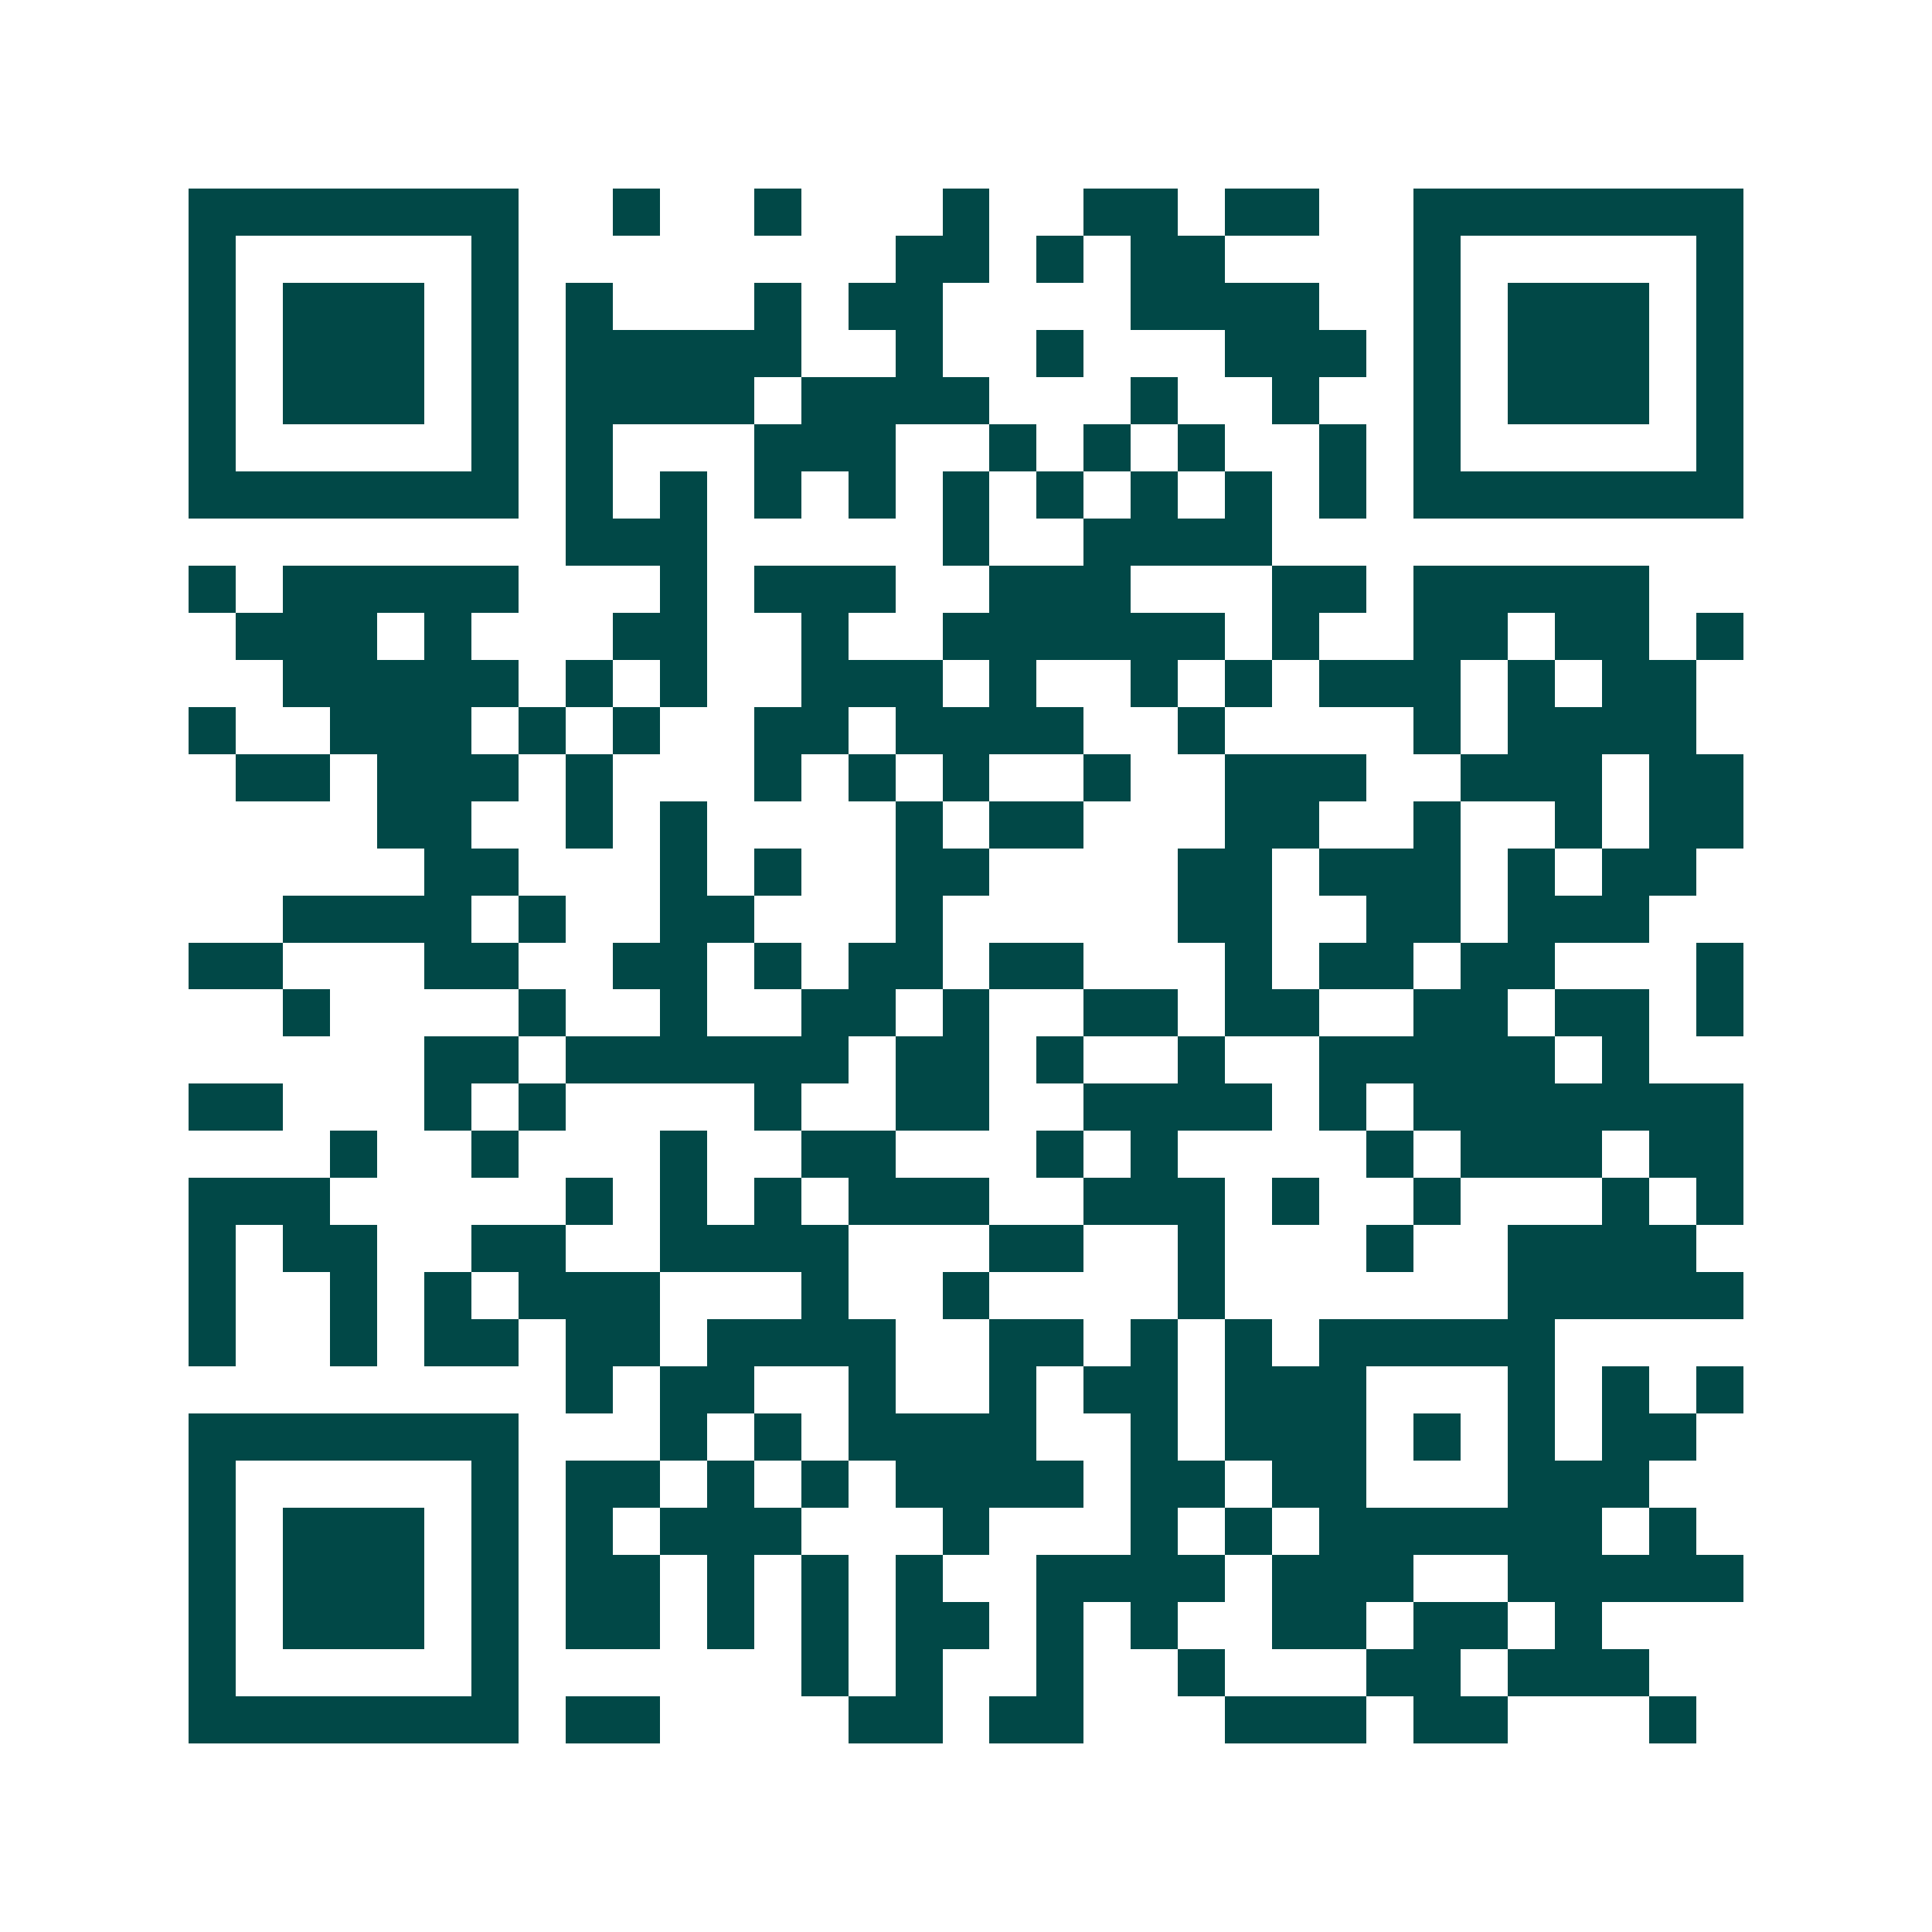 <svg xmlns="http://www.w3.org/2000/svg" width="200" height="200" viewBox="0 0 41 41" shape-rendering="crispEdges"><path fill="#ffffff" d="M0 0h41v41H0z"/><path stroke="#014847" d="M4 4.5h7m2 0h1m2 0h1m3 0h1m2 0h2m1 0h2m2 0h7M4 5.5h1m5 0h1m8 0h2m1 0h1m1 0h2m4 0h1m5 0h1M4 6.5h1m1 0h3m1 0h1m1 0h1m3 0h1m1 0h2m4 0h4m2 0h1m1 0h3m1 0h1M4 7.5h1m1 0h3m1 0h1m1 0h5m2 0h1m2 0h1m3 0h3m1 0h1m1 0h3m1 0h1M4 8.5h1m1 0h3m1 0h1m1 0h4m1 0h4m3 0h1m2 0h1m2 0h1m1 0h3m1 0h1M4 9.5h1m5 0h1m1 0h1m3 0h3m2 0h1m1 0h1m1 0h1m2 0h1m1 0h1m5 0h1M4 10.5h7m1 0h1m1 0h1m1 0h1m1 0h1m1 0h1m1 0h1m1 0h1m1 0h1m1 0h1m1 0h7M12 11.5h3m5 0h1m2 0h4M4 12.5h1m1 0h5m3 0h1m1 0h3m2 0h3m3 0h2m1 0h5M5 13.5h3m1 0h1m3 0h2m2 0h1m2 0h6m1 0h1m2 0h2m1 0h2m1 0h1M6 14.5h5m1 0h1m1 0h1m2 0h3m1 0h1m2 0h1m1 0h1m1 0h3m1 0h1m1 0h2M4 15.5h1m2 0h3m1 0h1m1 0h1m2 0h2m1 0h4m2 0h1m4 0h1m1 0h4M5 16.5h2m1 0h3m1 0h1m3 0h1m1 0h1m1 0h1m2 0h1m2 0h3m2 0h3m1 0h2M8 17.5h2m2 0h1m1 0h1m4 0h1m1 0h2m3 0h2m2 0h1m2 0h1m1 0h2M9 18.5h2m3 0h1m1 0h1m2 0h2m4 0h2m1 0h3m1 0h1m1 0h2M6 19.5h4m1 0h1m2 0h2m3 0h1m5 0h2m2 0h2m1 0h3M4 20.5h2m3 0h2m2 0h2m1 0h1m1 0h2m1 0h2m3 0h1m1 0h2m1 0h2m3 0h1M6 21.5h1m4 0h1m2 0h1m2 0h2m1 0h1m2 0h2m1 0h2m2 0h2m1 0h2m1 0h1M9 22.5h2m1 0h6m1 0h2m1 0h1m2 0h1m2 0h5m1 0h1M4 23.5h2m3 0h1m1 0h1m4 0h1m2 0h2m2 0h4m1 0h1m1 0h7M7 24.5h1m2 0h1m3 0h1m2 0h2m3 0h1m1 0h1m4 0h1m1 0h3m1 0h2M4 25.5h3m5 0h1m1 0h1m1 0h1m1 0h3m2 0h3m1 0h1m2 0h1m3 0h1m1 0h1M4 26.5h1m1 0h2m2 0h2m2 0h4m3 0h2m2 0h1m3 0h1m2 0h4M4 27.5h1m2 0h1m1 0h1m1 0h3m3 0h1m2 0h1m4 0h1m6 0h5M4 28.5h1m2 0h1m1 0h2m1 0h2m1 0h4m2 0h2m1 0h1m1 0h1m1 0h5M12 29.5h1m1 0h2m2 0h1m2 0h1m1 0h2m1 0h3m3 0h1m1 0h1m1 0h1M4 30.5h7m3 0h1m1 0h1m1 0h4m2 0h1m1 0h3m1 0h1m1 0h1m1 0h2M4 31.5h1m5 0h1m1 0h2m1 0h1m1 0h1m1 0h4m1 0h2m1 0h2m3 0h3M4 32.5h1m1 0h3m1 0h1m1 0h1m1 0h3m3 0h1m3 0h1m1 0h1m1 0h6m1 0h1M4 33.5h1m1 0h3m1 0h1m1 0h2m1 0h1m1 0h1m1 0h1m2 0h4m1 0h3m2 0h5M4 34.5h1m1 0h3m1 0h1m1 0h2m1 0h1m1 0h1m1 0h2m1 0h1m1 0h1m2 0h2m1 0h2m1 0h1M4 35.5h1m5 0h1m6 0h1m1 0h1m2 0h1m2 0h1m3 0h2m1 0h3M4 36.5h7m1 0h2m4 0h2m1 0h2m3 0h3m1 0h2m3 0h1"/></svg>
